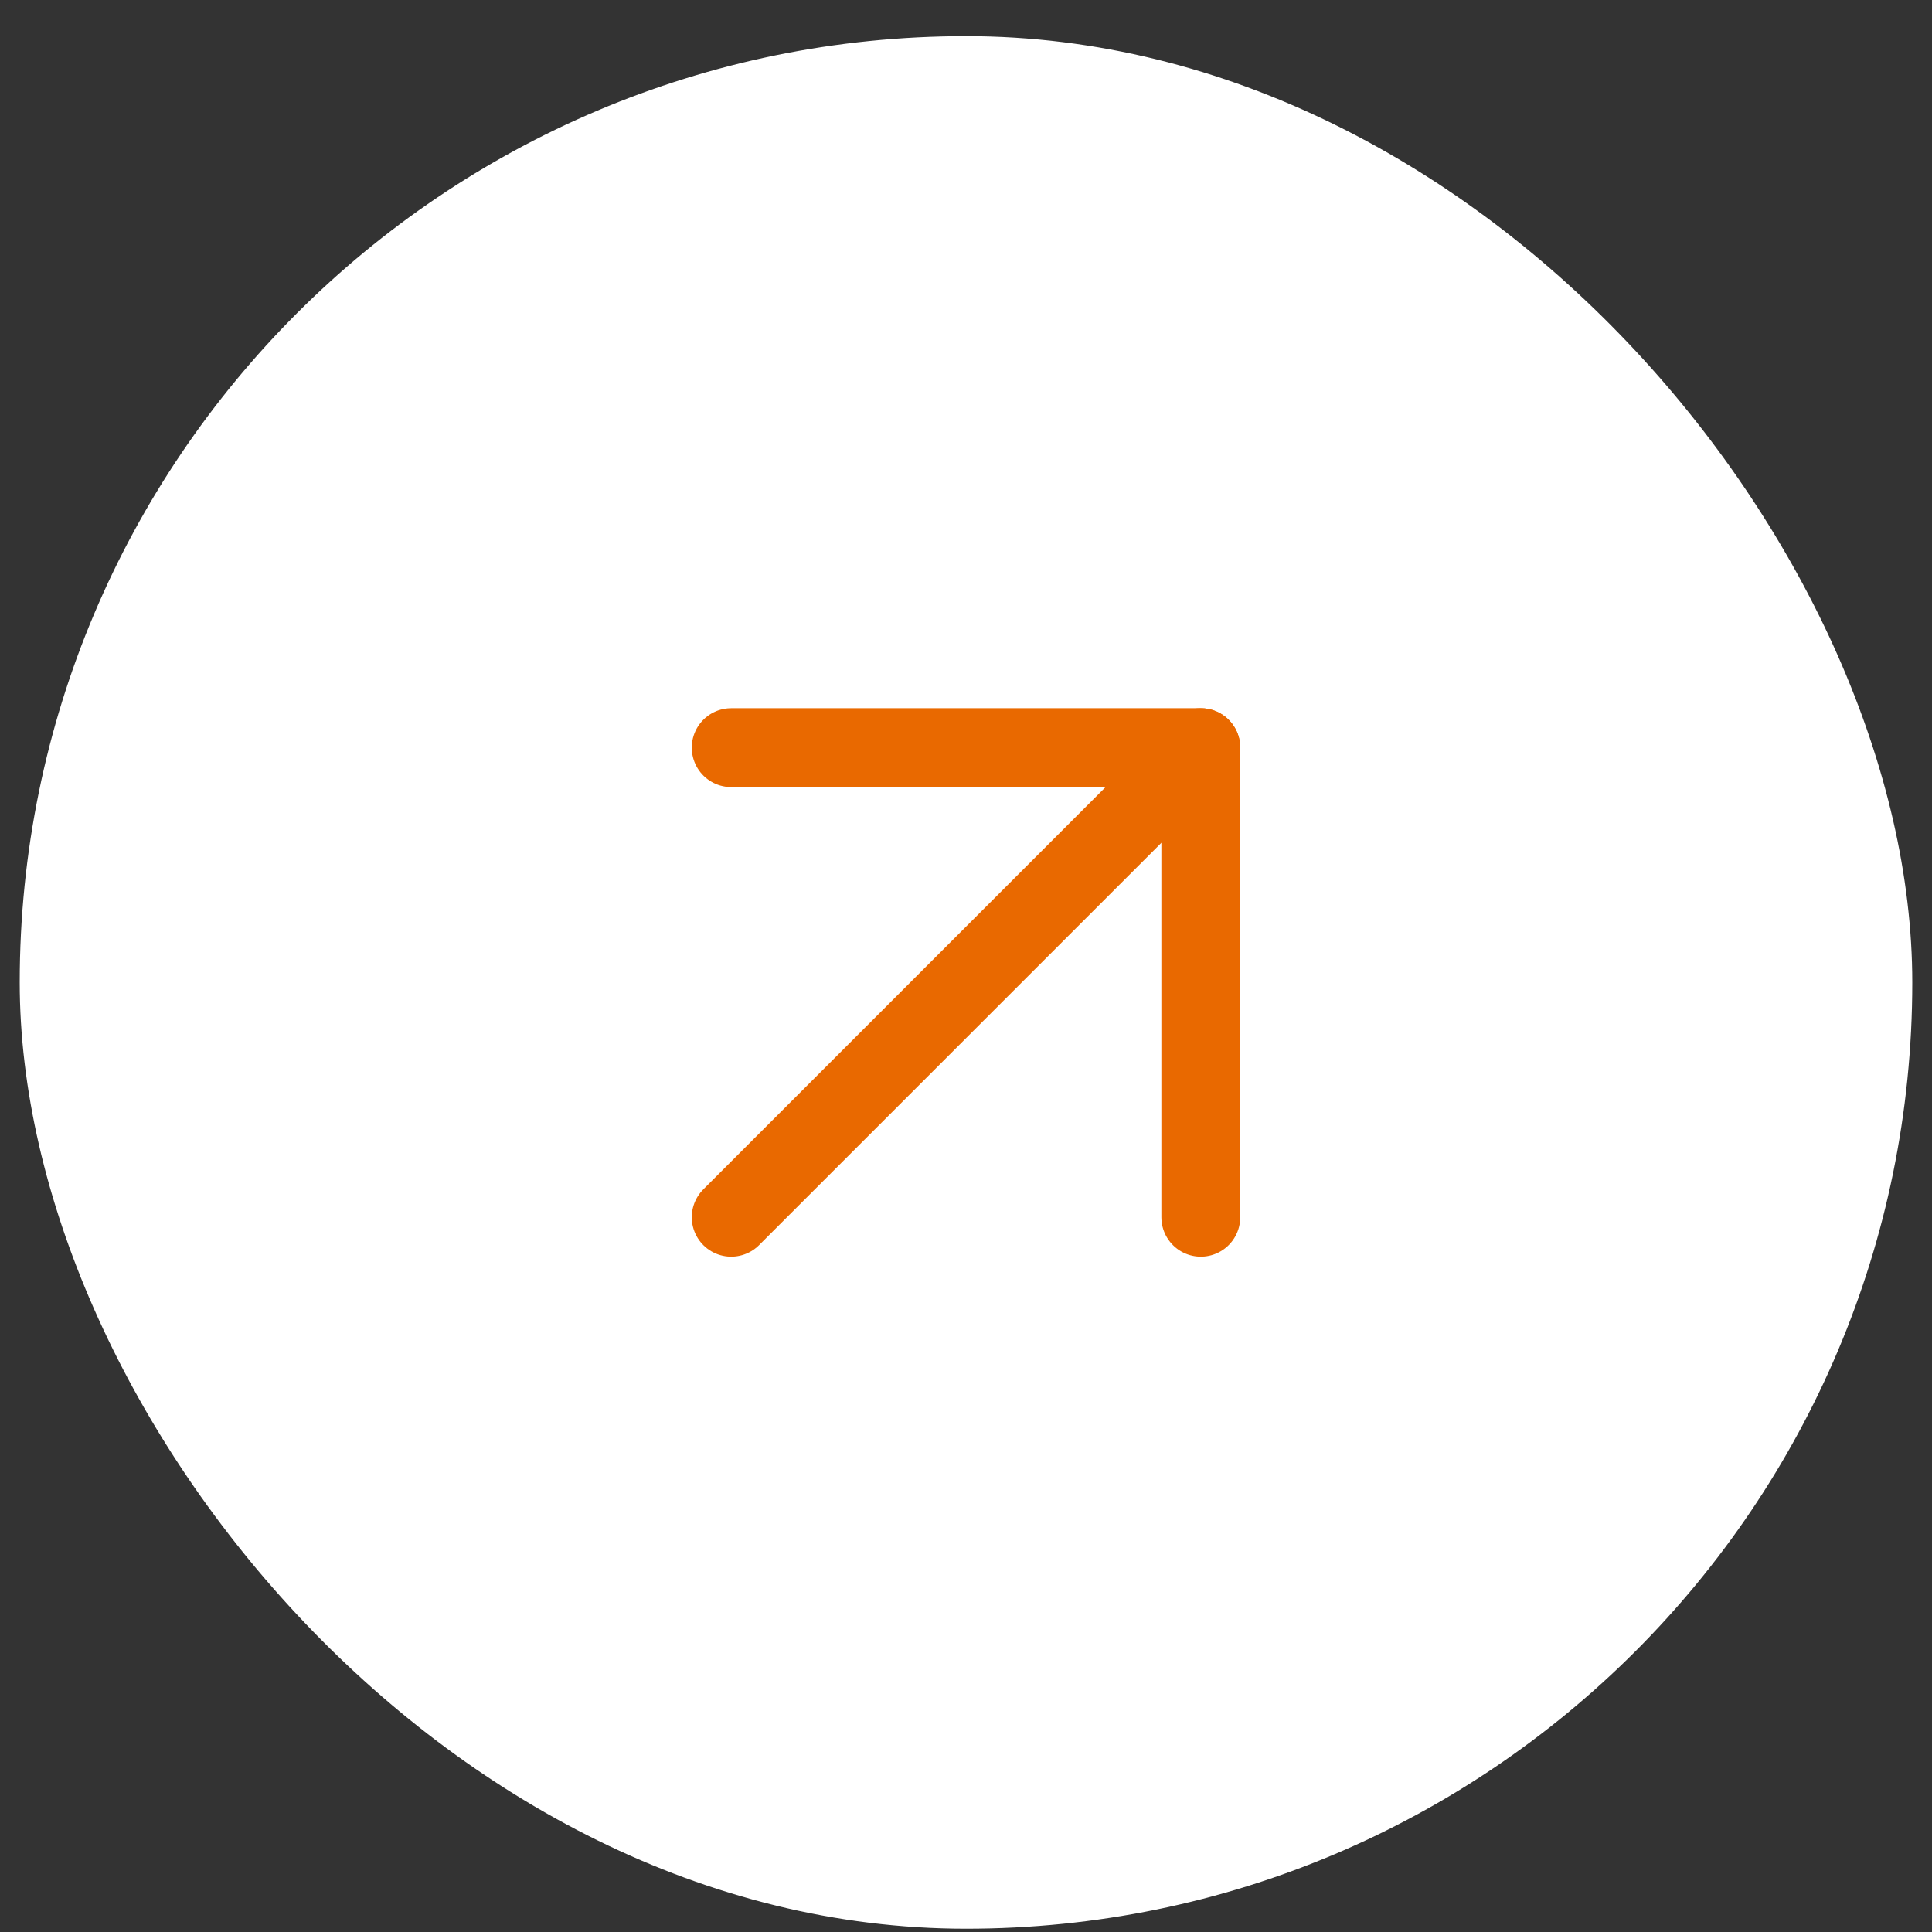 <svg width="49" height="49" viewBox="0 0 49 49" fill="none" xmlns="http://www.w3.org/2000/svg">
<rect x="0" y="0" width="49" height="49" fill="#333333" stroke="none"/>
<rect x="0.5" y="0.917" width="48" height="48" rx="24" fill="white"/>
<path d="M18.545 30.872L30.455 18.962" stroke="#E96900" stroke-width="2" stroke-linecap="round" stroke-linejoin="round"/>
<path d="M18.545 18.962H30.455V30.872" stroke="#E96900" stroke-width="2" stroke-linecap="round" stroke-linejoin="round"/>
</svg>
